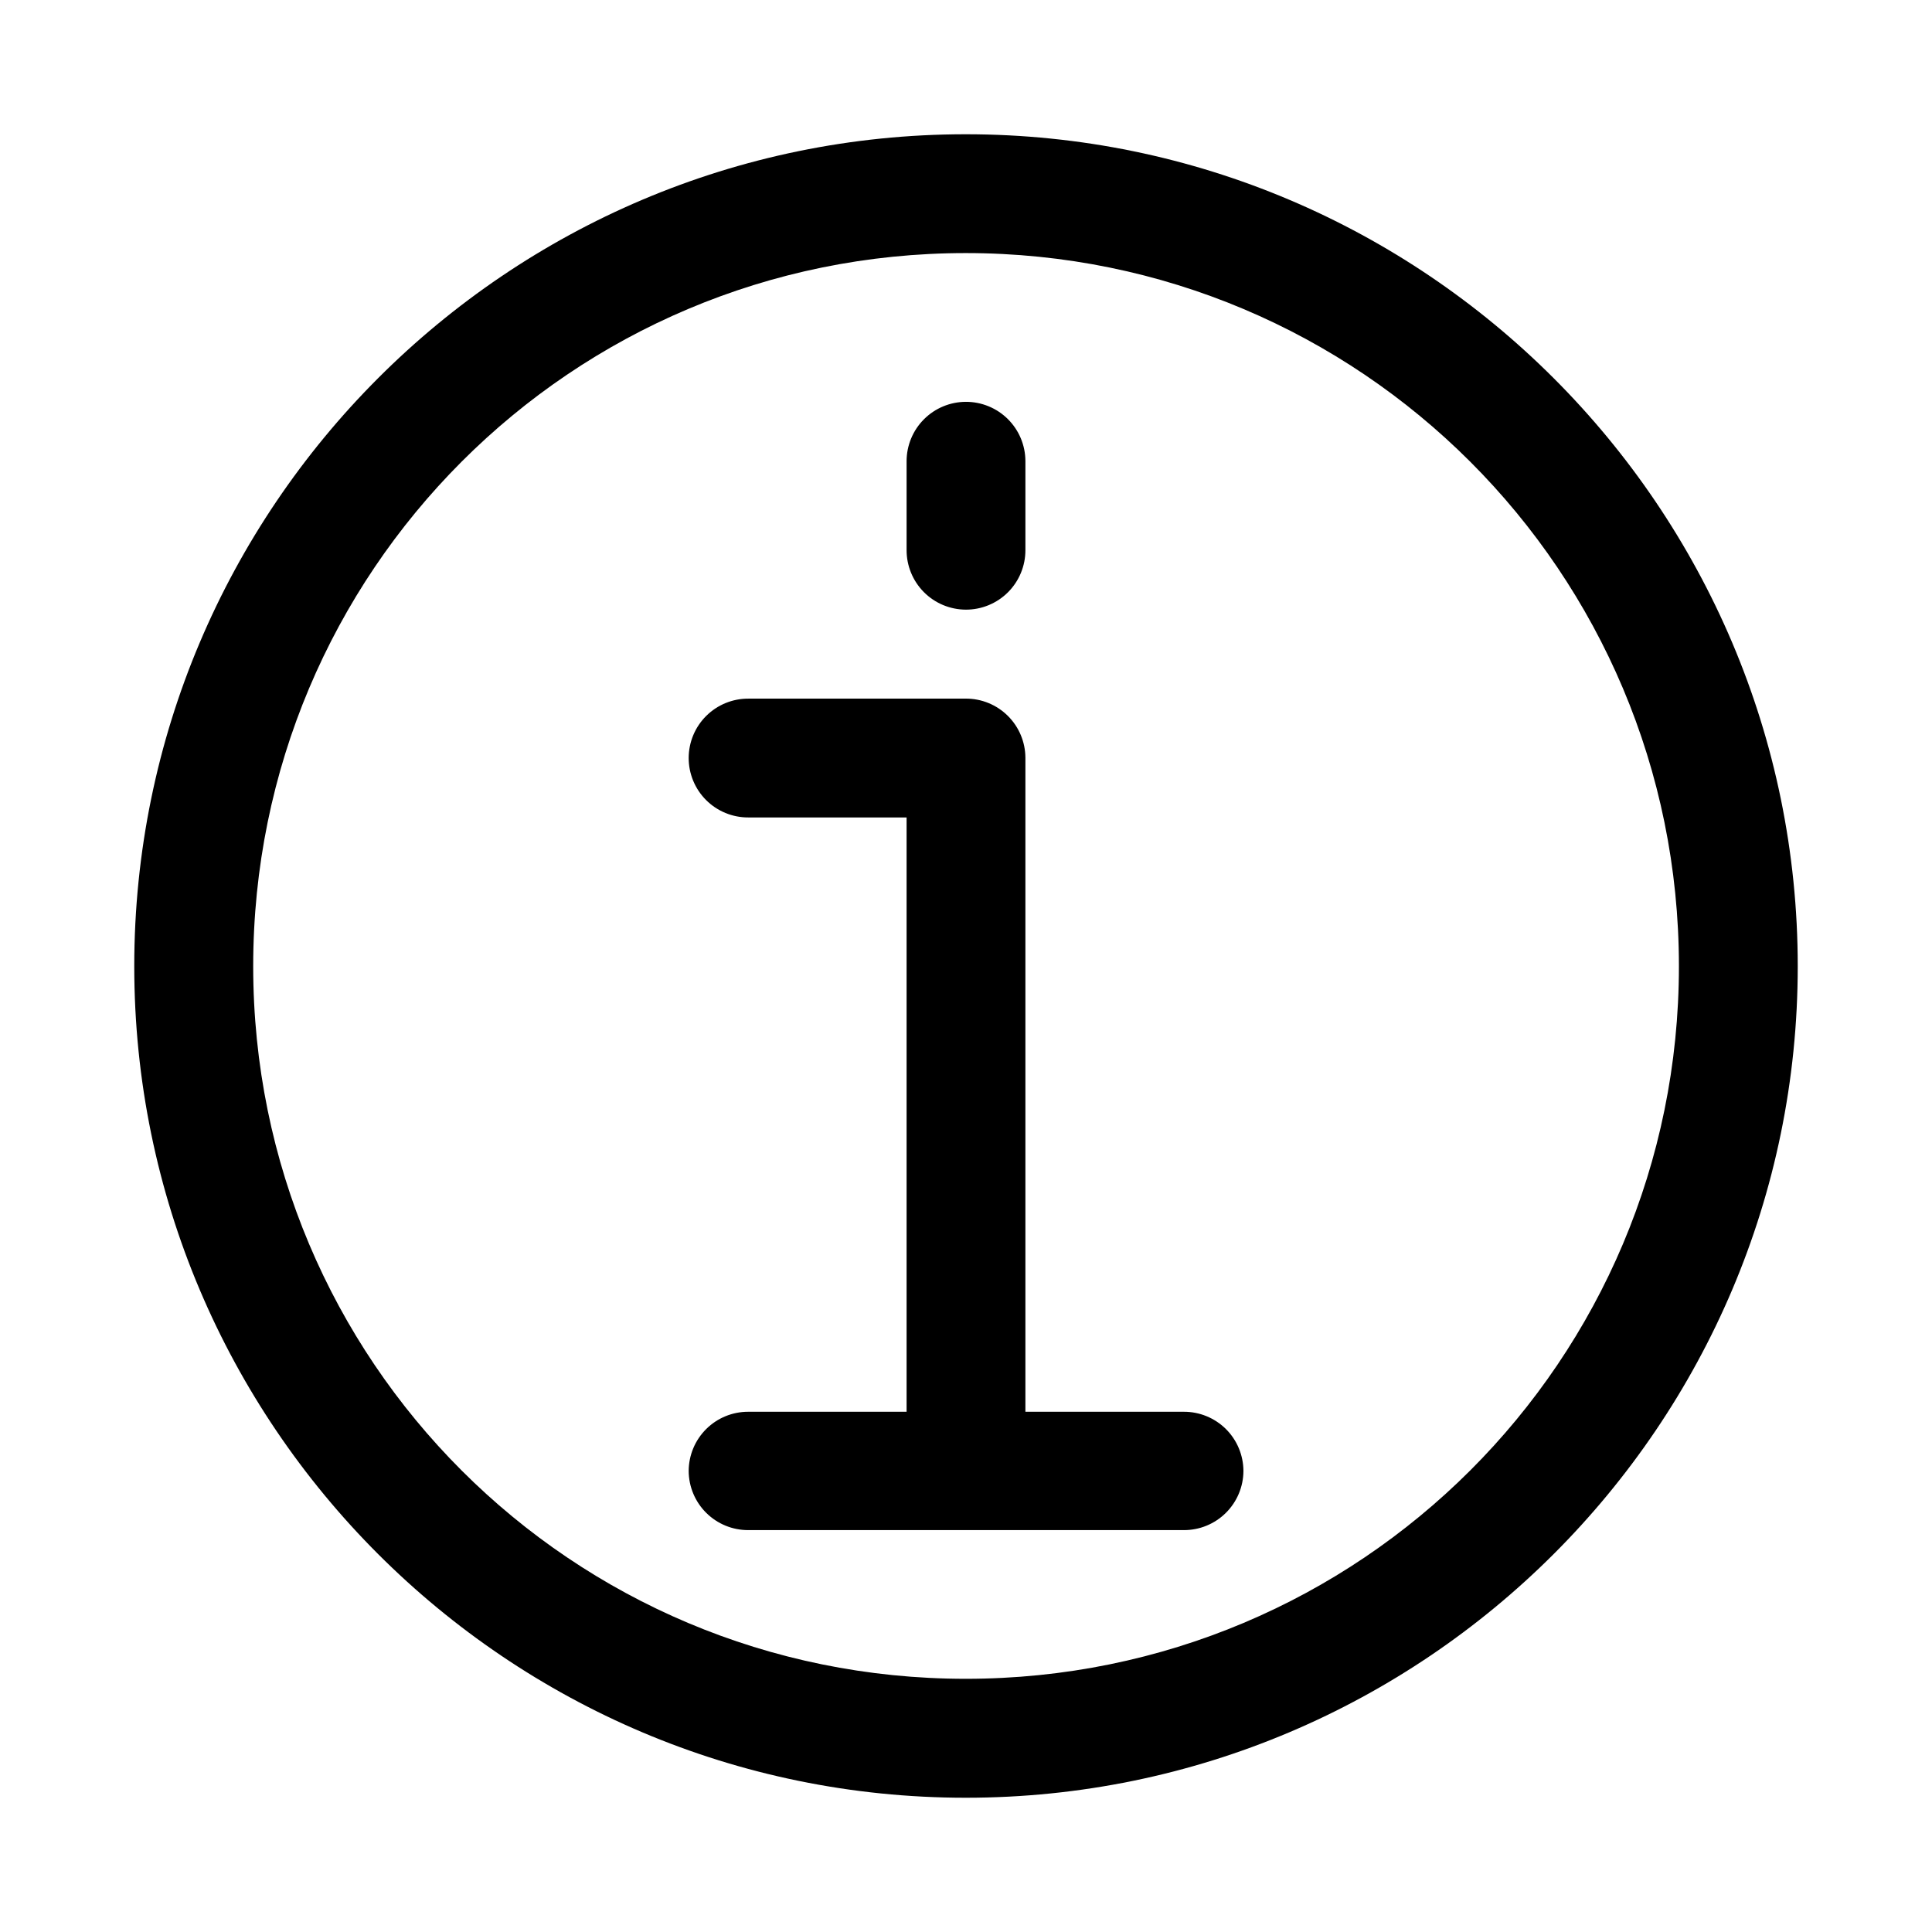 <?xml version="1.0" encoding="UTF-8"?>
<!-- Uploaded to: SVG Repo, www.svgrepo.com, Generator: SVG Repo Mixer Tools -->
<svg fill="#000000" width="800px" height="800px" version="1.1" viewBox="144 144 512 512" xmlns="http://www.w3.org/2000/svg">
 <path d="m399.94 179.58c-121.55 0-220.36 98.934-220.36 220.48 0 121.55 98.809 220.36 220.36 220.36s220.48-98.809 220.48-220.36c0-121.54-98.93-220.48-220.48-220.48zm0 31.488c104.53 0 188.99 84.461 188.99 188.99s-84.461 188.84-188.99 188.84-188.84-84.309-188.84-188.84 84.309-188.99 188.84-188.99zm0 39.422c-4.156 0.016-8.133 1.672-11.07 4.609s-4.598 6.918-4.613 11.074v23.582c-0.016 4.176 1.629 8.188 4.57 11.152 2.938 2.965 6.938 4.637 11.113 4.656 4.195 0.016 8.227-1.645 11.195-4.613 2.965-2.969 4.625-6.996 4.609-11.195v-23.582c-0.016-4.176-1.691-8.176-4.656-11.117-2.961-2.941-6.973-4.582-11.148-4.566zm-57.625 78.656c-4.176-0.016-8.188 1.629-11.152 4.57s-4.637 6.938-4.656 11.113c-0.016 4.199 1.645 8.227 4.613 11.195s6.996 4.629 11.195 4.609h41.941v157.5h-41.941c-4.176-0.016-8.188 1.625-11.152 4.566-2.965 2.941-4.637 6.941-4.656 11.117 0.02 4.176 1.691 8.172 4.656 11.113s6.977 4.586 11.152 4.566h115.4c4.176 0.02 8.188-1.625 11.152-4.566 2.965-2.941 4.637-6.938 4.656-11.113-0.02-4.176-1.691-8.176-4.656-11.117-2.965-2.941-6.977-4.582-11.152-4.566h-41.973v-173.31c-0.016-4.176-1.691-8.172-4.656-11.113-2.961-2.941-6.973-4.586-11.148-4.57z"/>
</svg>